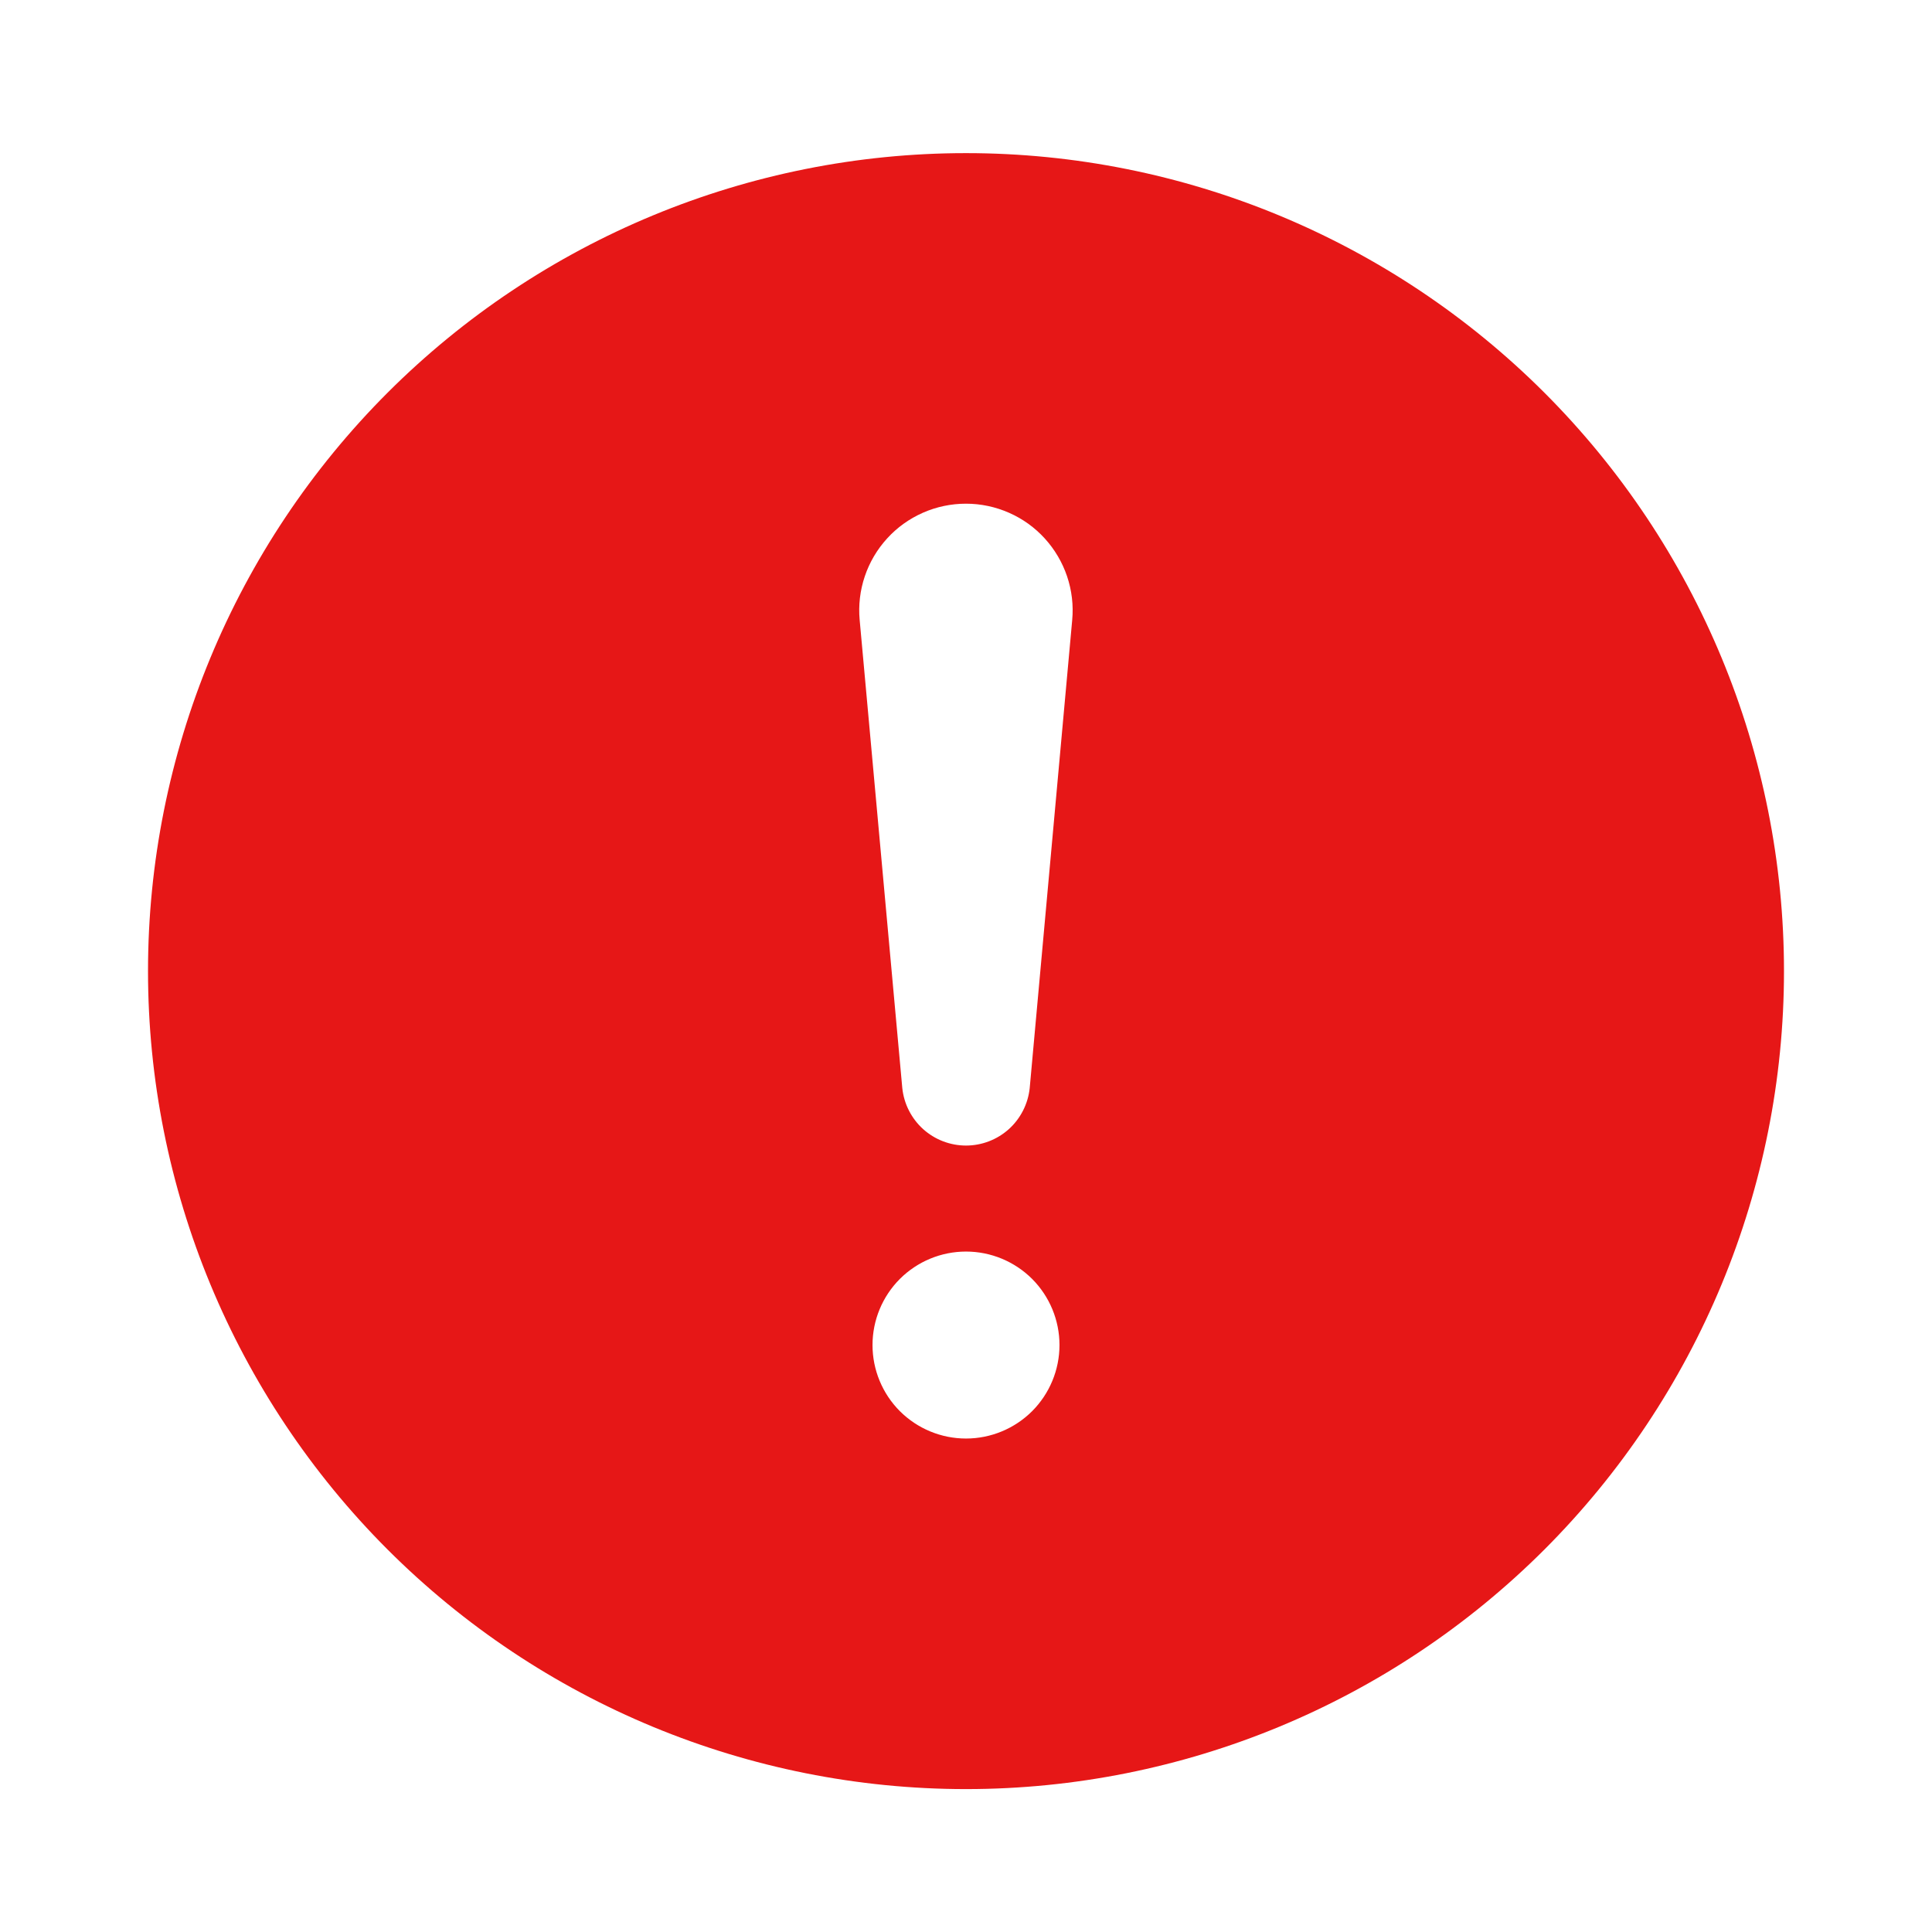 <svg width="31" height="31" viewBox="0 0 31 31" fill="none" xmlns="http://www.w3.org/2000/svg">
<path d="M15.5 2.457C18.981 2.457 22.319 3.84 24.781 6.301C27.242 8.763 28.625 12.101 28.625 15.582C28.625 19.063 27.242 22.401 24.781 24.863C22.319 27.324 18.981 28.707 15.5 28.707C12.019 28.707 8.681 27.324 6.219 24.863C3.758 22.401 2.375 19.063 2.375 15.582C2.375 12.101 3.758 8.763 6.219 6.301C8.681 3.84 12.019 2.457 15.5 2.457ZM15.5 8.082C15.262 8.082 15.027 8.131 14.809 8.227C14.591 8.323 14.395 8.463 14.235 8.639C14.074 8.815 13.952 9.022 13.876 9.248C13.8 9.473 13.772 9.712 13.794 9.95L14.478 17.461C14.505 17.713 14.624 17.947 14.812 18.117C15.001 18.287 15.246 18.381 15.5 18.381C15.754 18.381 15.999 18.287 16.188 18.117C16.376 17.947 16.495 17.713 16.522 17.461L17.204 9.95C17.226 9.713 17.198 9.474 17.122 9.248C17.046 9.023 16.924 8.816 16.764 8.64C16.604 8.464 16.409 8.324 16.191 8.228C15.973 8.132 15.738 8.082 15.5 8.082ZM15.5 23.082C15.898 23.082 16.279 22.924 16.561 22.643C16.842 22.361 17 21.98 17 21.582C17 21.184 16.842 20.803 16.561 20.521C16.279 20.24 15.898 20.082 15.5 20.082C15.102 20.082 14.721 20.24 14.439 20.521C14.158 20.803 14 21.184 14 21.582C14 21.98 14.158 22.361 14.439 22.643C14.721 22.924 15.102 23.082 15.5 23.082Z" fill="#E61717"/>
</svg>
